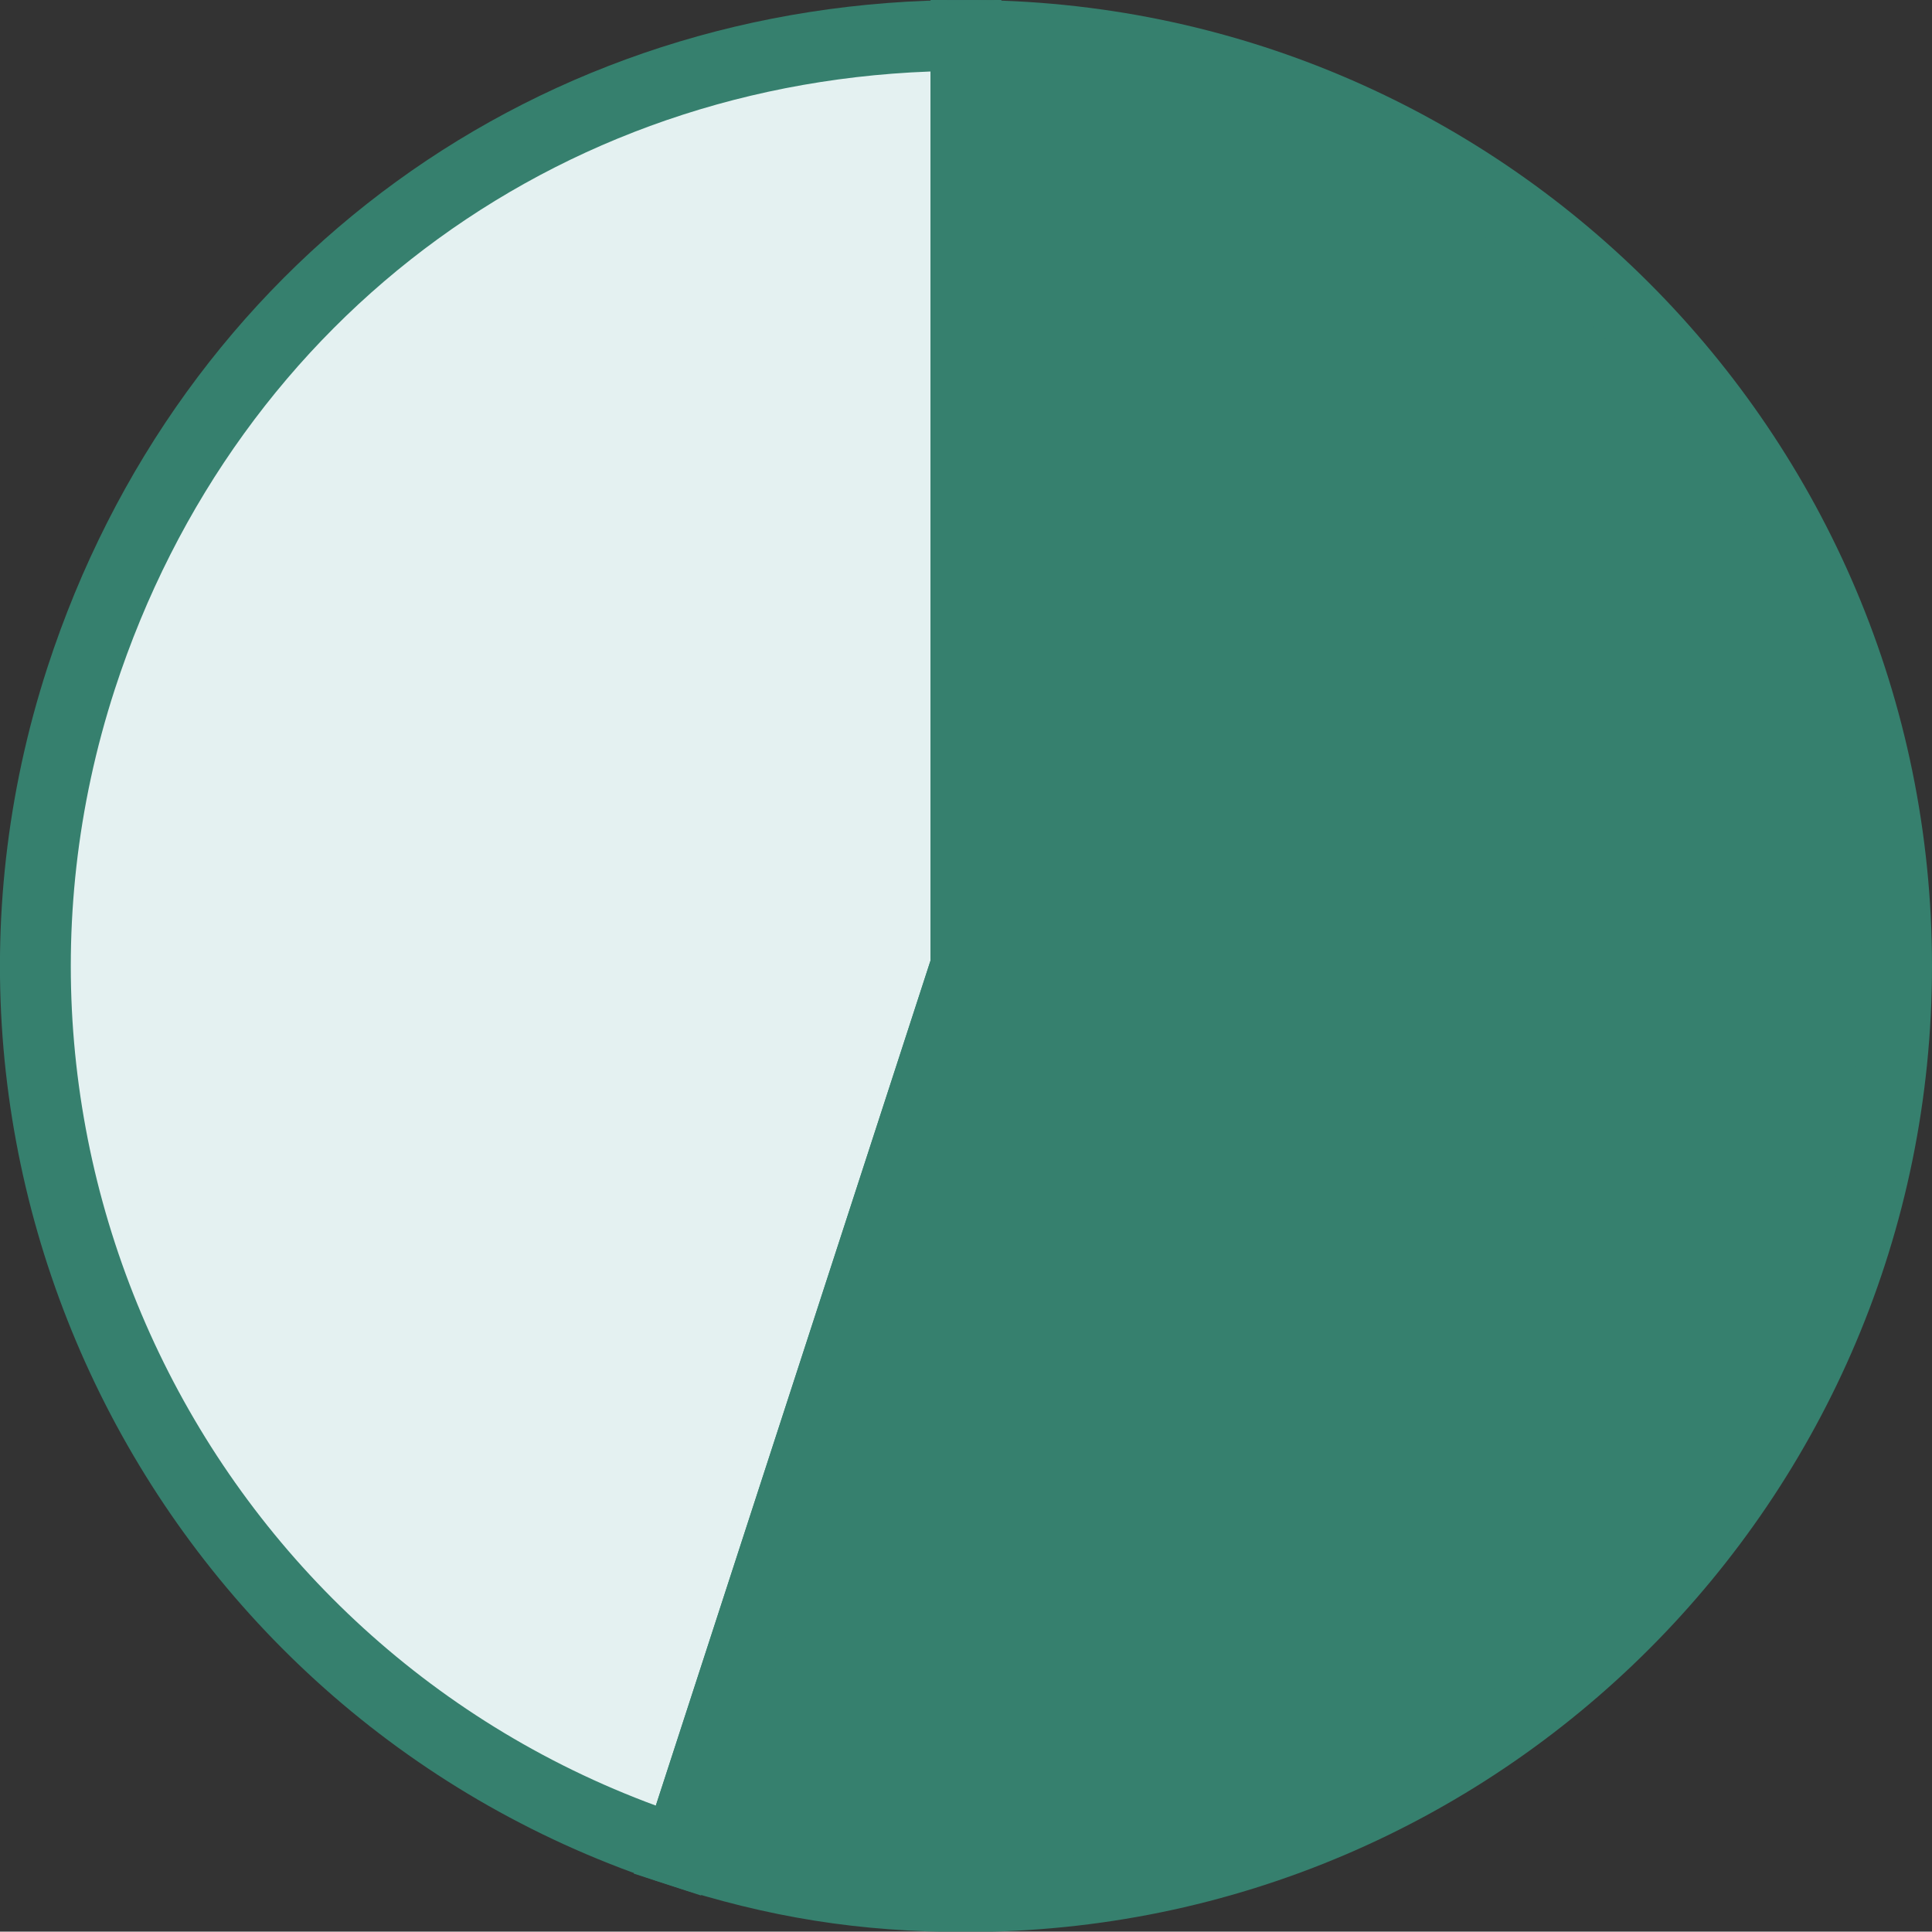 <?xml version="1.0" encoding="UTF-8"?><svg id="a" xmlns="http://www.w3.org/2000/svg" viewBox="0 0 54.54 54.53"><rect x="0" y="0" width="54.54" height="54.53" fill="#333333" stroke="none"/><defs><style>.b{fill:#e4f1f1;}.b,.c{stroke:#36806e;stroke-miterlimit:10;stroke-width:2px;}.c{fill:#36806e;}</style></defs><path class="b" d="M27.27,27.27l-8.12,24.98C5.36,47.77-2.19,32.95,2.29,19.15,5.88,8.11,15.67,1,27.27,1v26.27Z"/><path class="c" d="M27.27,27.27V1c14.51,0,26.27,11.76,26.27,26.27s-11.76,26.27-26.27,26.27c-2.9,0-5.36-.39-8.12-1.29l8.12-24.98Z"/></svg>